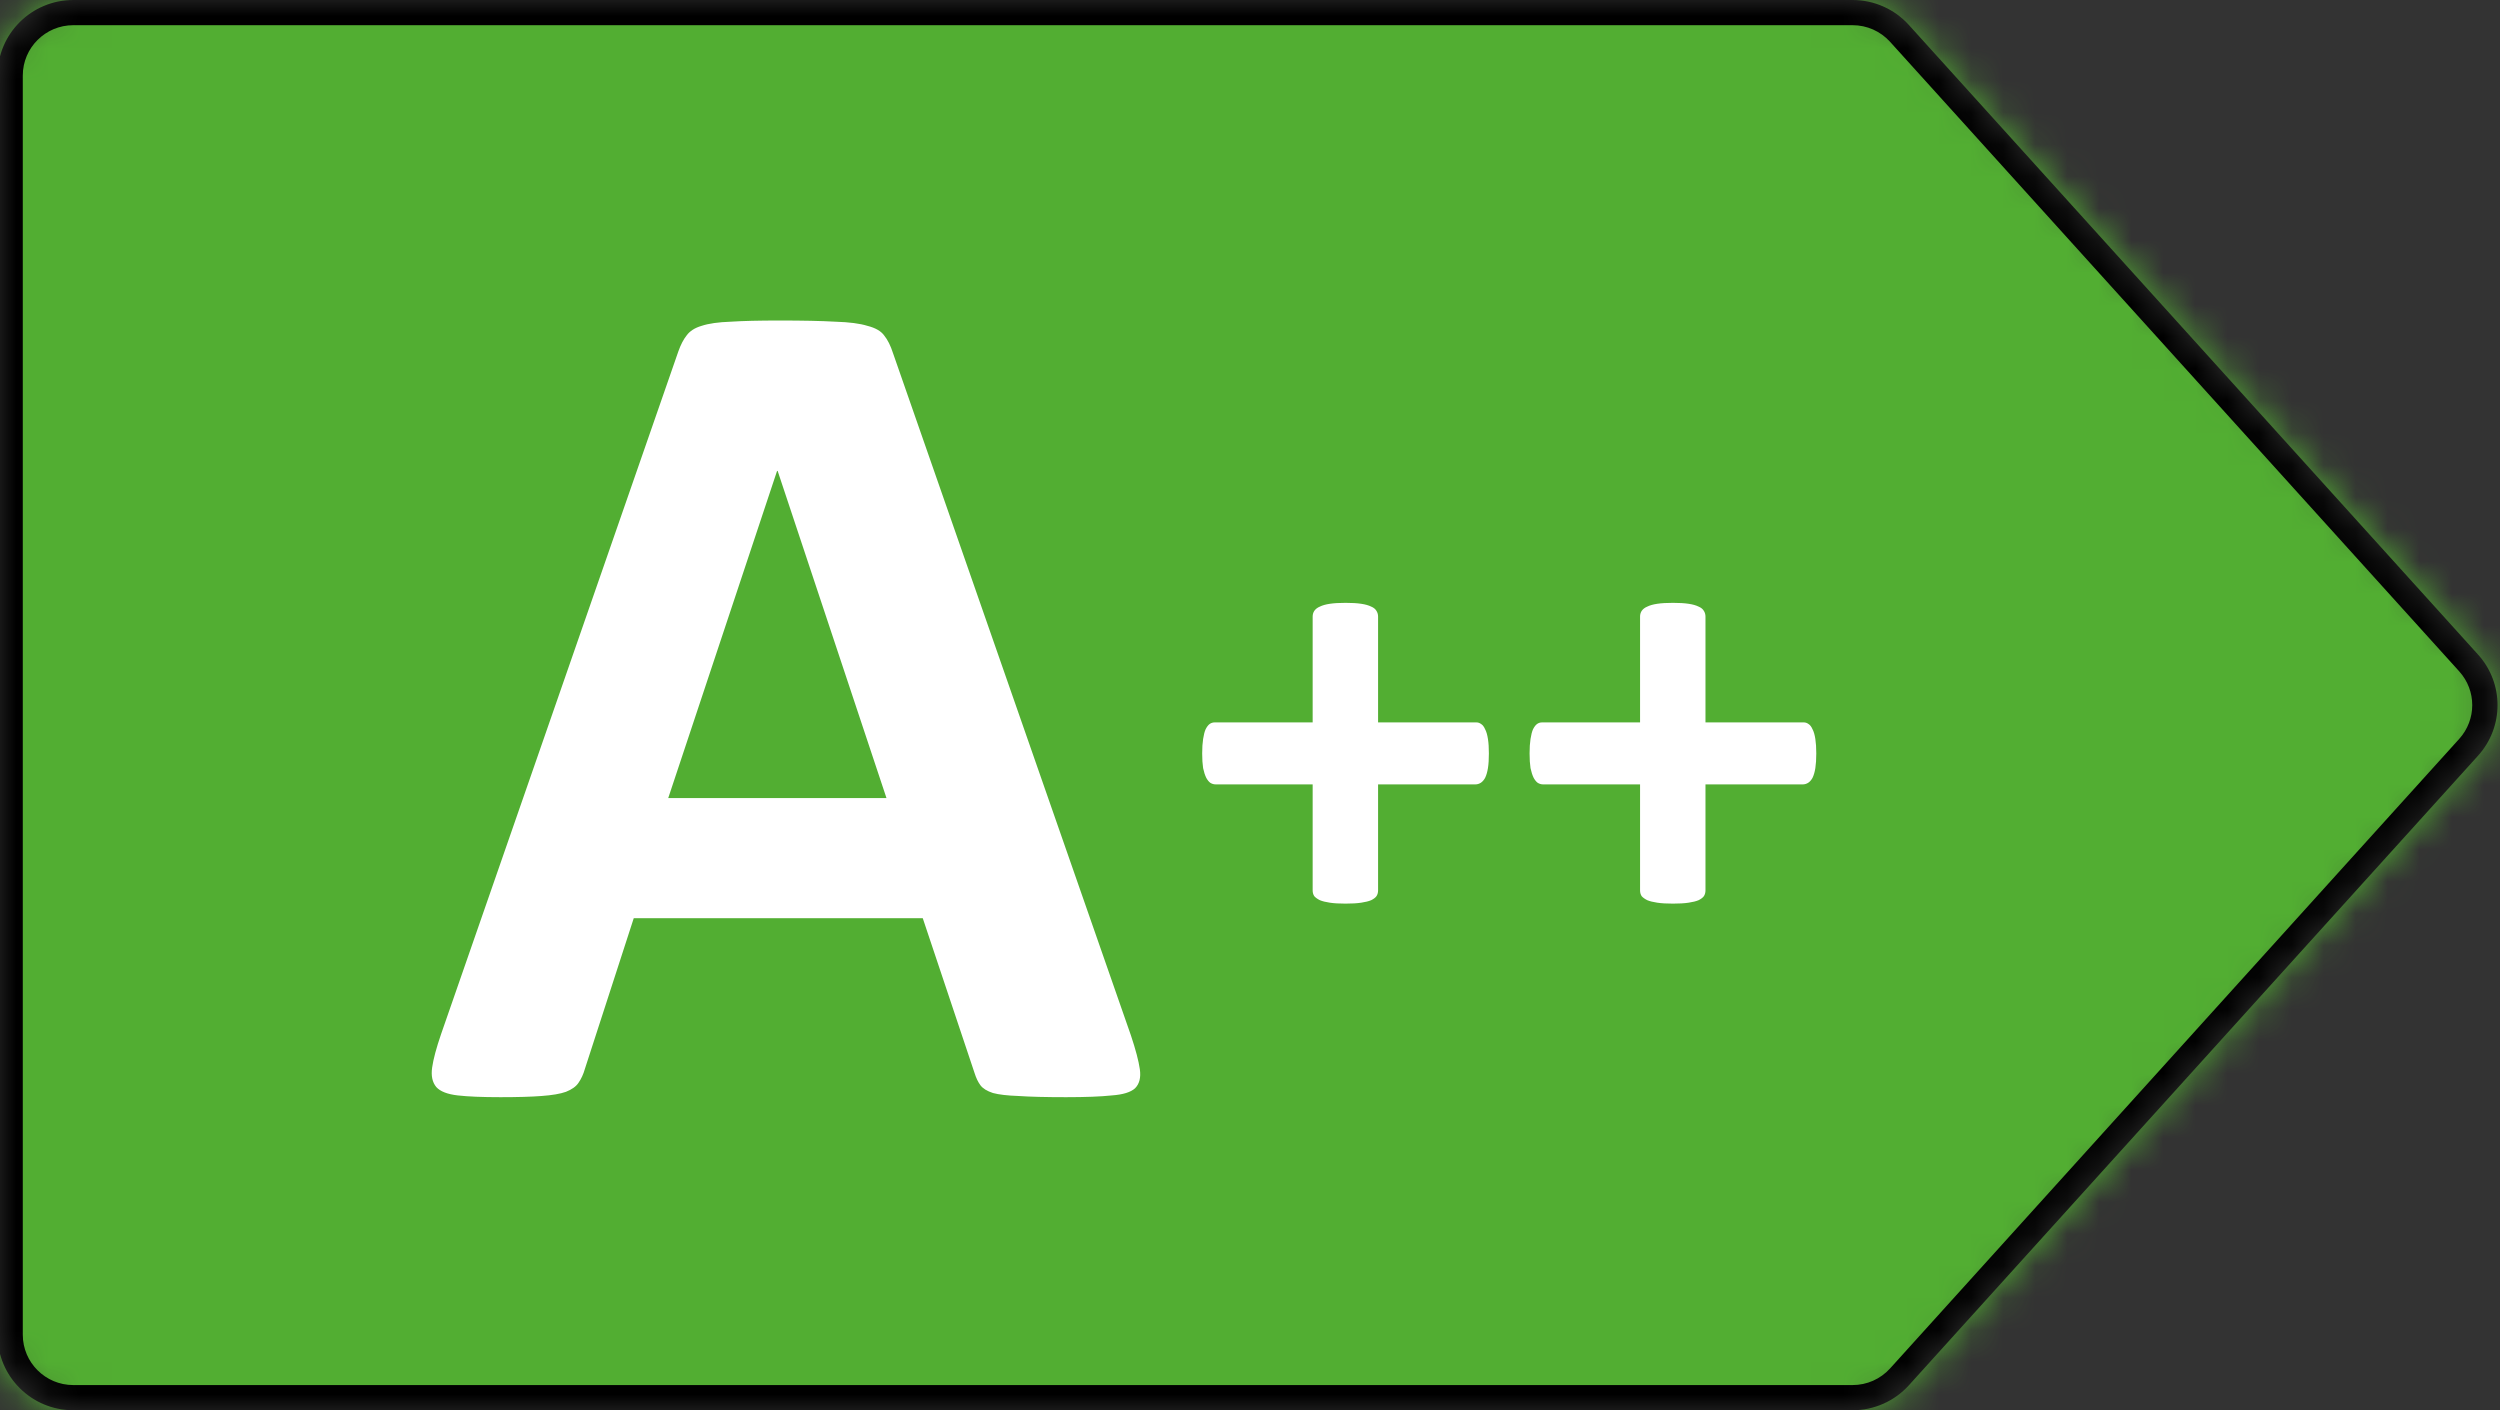 <svg width="78" height="44" viewBox="0 0 78 44" fill="none" xmlns="http://www.w3.org/2000/svg">
<rect x="0" y="0" width="78" height="44" fill="#333333" stroke="none"/>
<g clip-path="url(#clip0_187_19415)">
<mask id="mask0_187_19415" style="mask-type:alpha" maskUnits="userSpaceOnUse" x="-1" y="0" width="79" height="44">
<path d="M57.801 0H2.287C0.982 0 -0.077 1.055 -0.077 2.357V41.643C-0.077 42.945 0.982 44 2.287 44H57.801C58.47 44 59.108 43.717 59.557 43.221L77.315 23.578C78.126 22.681 78.126 21.319 77.315 20.422L59.557 0.779C59.108 0.283 58.47 0 57.801 0Z" fill="#D9D9D9"/>
</mask>
<g mask="url(#mask0_187_19415)">
<path d="M78 0H0V44H78V0Z" fill="#52AE32"/>
<path fill-rule="evenodd" clip-rule="evenodd" d="M57.801 0.786H2.287C1.417 0.786 0.711 1.489 0.711 2.357V41.643C0.711 42.511 1.417 43.214 2.287 43.214H57.801C58.247 43.214 58.672 43.026 58.971 42.695L76.729 23.052C77.269 22.454 77.269 21.546 76.729 20.948L58.971 1.305C58.672 0.974 58.247 0.786 57.801 0.786ZM2.287 0H57.801C58.47 0 59.108 0.283 59.557 0.779L77.315 20.422C78.126 21.319 78.126 22.681 77.315 23.578L59.557 43.221C59.108 43.717 58.47 44 57.801 44H2.287C0.982 44 -0.077 42.945 -0.077 41.643V2.357C-0.077 1.055 0.982 0 2.287 0Z" fill="black"/>
</g>
<path d="M35.284 32.303C35.433 32.748 35.526 33.101 35.563 33.36C35.6 33.62 35.55 33.818 35.414 33.954C35.278 34.078 35.037 34.152 34.691 34.177C34.344 34.214 33.868 34.232 33.262 34.232C32.631 34.232 32.136 34.22 31.777 34.195C31.431 34.183 31.165 34.152 30.98 34.102C30.794 34.041 30.664 33.96 30.59 33.861C30.516 33.762 30.454 33.633 30.404 33.472L28.79 28.648H19.773L18.251 33.342C18.202 33.515 18.134 33.663 18.047 33.787C17.973 33.898 17.843 33.991 17.657 34.065C17.484 34.127 17.231 34.171 16.897 34.195C16.575 34.22 16.148 34.232 15.616 34.232C15.047 34.232 14.602 34.214 14.28 34.177C13.959 34.14 13.736 34.053 13.613 33.917C13.489 33.769 13.445 33.565 13.483 33.305C13.52 33.045 13.613 32.699 13.761 32.266L21.164 10.965C21.238 10.755 21.325 10.588 21.424 10.464C21.523 10.328 21.678 10.229 21.888 10.167C22.11 10.093 22.414 10.05 22.797 10.037C23.18 10.012 23.688 10 24.319 10C25.048 10 25.63 10.012 26.063 10.037C26.496 10.05 26.83 10.093 27.065 10.167C27.312 10.229 27.485 10.328 27.584 10.464C27.695 10.6 27.788 10.786 27.863 11.021L35.284 32.303ZM24.263 14.694H24.244L20.849 24.899H27.658L24.263 14.694Z" fill="white"/>
<path d="M46.453 23.506C46.453 23.688 46.444 23.841 46.424 23.965C46.404 24.088 46.375 24.189 46.336 24.268C46.297 24.339 46.251 24.391 46.199 24.424C46.147 24.456 46.092 24.473 46.033 24.473H42.996V27.783C42.996 27.848 42.98 27.907 42.947 27.959C42.915 28.005 42.859 28.047 42.781 28.086C42.703 28.119 42.599 28.145 42.469 28.164C42.339 28.184 42.176 28.193 41.981 28.193C41.785 28.193 41.623 28.184 41.492 28.164C41.362 28.145 41.258 28.119 41.18 28.086C41.102 28.047 41.043 28.005 41.004 27.959C40.971 27.907 40.955 27.848 40.955 27.783V24.473H37.928C37.869 24.473 37.814 24.456 37.762 24.424C37.716 24.391 37.674 24.339 37.635 24.268C37.596 24.189 37.563 24.088 37.537 23.965C37.518 23.841 37.508 23.688 37.508 23.506C37.508 23.33 37.518 23.18 37.537 23.057C37.557 22.926 37.583 22.826 37.615 22.754C37.654 22.676 37.697 22.62 37.742 22.588C37.788 22.555 37.84 22.539 37.899 22.539H40.955V19.238C40.955 19.173 40.971 19.115 41.004 19.062C41.043 19.004 41.102 18.958 41.18 18.926C41.258 18.887 41.362 18.857 41.492 18.838C41.623 18.818 41.785 18.809 41.981 18.809C42.176 18.809 42.339 18.818 42.469 18.838C42.599 18.857 42.703 18.887 42.781 18.926C42.859 18.958 42.915 19.004 42.947 19.062C42.98 19.115 42.996 19.173 42.996 19.238V22.539H46.063C46.115 22.539 46.164 22.555 46.209 22.588C46.261 22.62 46.303 22.676 46.336 22.754C46.375 22.826 46.404 22.926 46.424 23.057C46.444 23.18 46.453 23.33 46.453 23.506Z" fill="white"/>
<path d="M56.668 23.506C56.668 23.688 56.658 23.841 56.639 23.965C56.619 24.088 56.59 24.189 56.551 24.268C56.512 24.339 56.466 24.391 56.414 24.424C56.362 24.456 56.307 24.473 56.248 24.473H53.211V27.783C53.211 27.848 53.195 27.907 53.162 27.959C53.13 28.005 53.074 28.047 52.996 28.086C52.918 28.119 52.814 28.145 52.684 28.164C52.553 28.184 52.391 28.193 52.196 28.193C52 28.193 51.837 28.184 51.707 28.164C51.577 28.145 51.473 28.119 51.395 28.086C51.317 28.047 51.258 28.005 51.219 27.959C51.186 27.907 51.17 27.848 51.17 27.783V24.473H48.143C48.084 24.473 48.029 24.456 47.977 24.424C47.931 24.391 47.889 24.339 47.85 24.268C47.811 24.189 47.778 24.088 47.752 23.965C47.733 23.841 47.723 23.688 47.723 23.506C47.723 23.33 47.733 23.18 47.752 23.057C47.772 22.926 47.798 22.826 47.83 22.754C47.869 22.676 47.912 22.62 47.957 22.588C48.003 22.555 48.055 22.539 48.113 22.539H51.17V19.238C51.17 19.173 51.186 19.115 51.219 19.062C51.258 19.004 51.317 18.958 51.395 18.926C51.473 18.887 51.577 18.857 51.707 18.838C51.837 18.818 52 18.809 52.196 18.809C52.391 18.809 52.553 18.818 52.684 18.838C52.814 18.857 52.918 18.887 52.996 18.926C53.074 18.958 53.13 19.004 53.162 19.062C53.195 19.115 53.211 19.173 53.211 19.238V22.539H56.278C56.33 22.539 56.378 22.555 56.424 22.588C56.476 22.62 56.518 22.676 56.551 22.754C56.59 22.826 56.619 22.926 56.639 23.057C56.658 23.18 56.668 23.33 56.668 23.506Z" fill="white"/>
</g>
<defs>
<clipPath id="clip0_187_19415">
<rect width="78" height="44" fill="white"/>
</clipPath>
</defs>
</svg>
